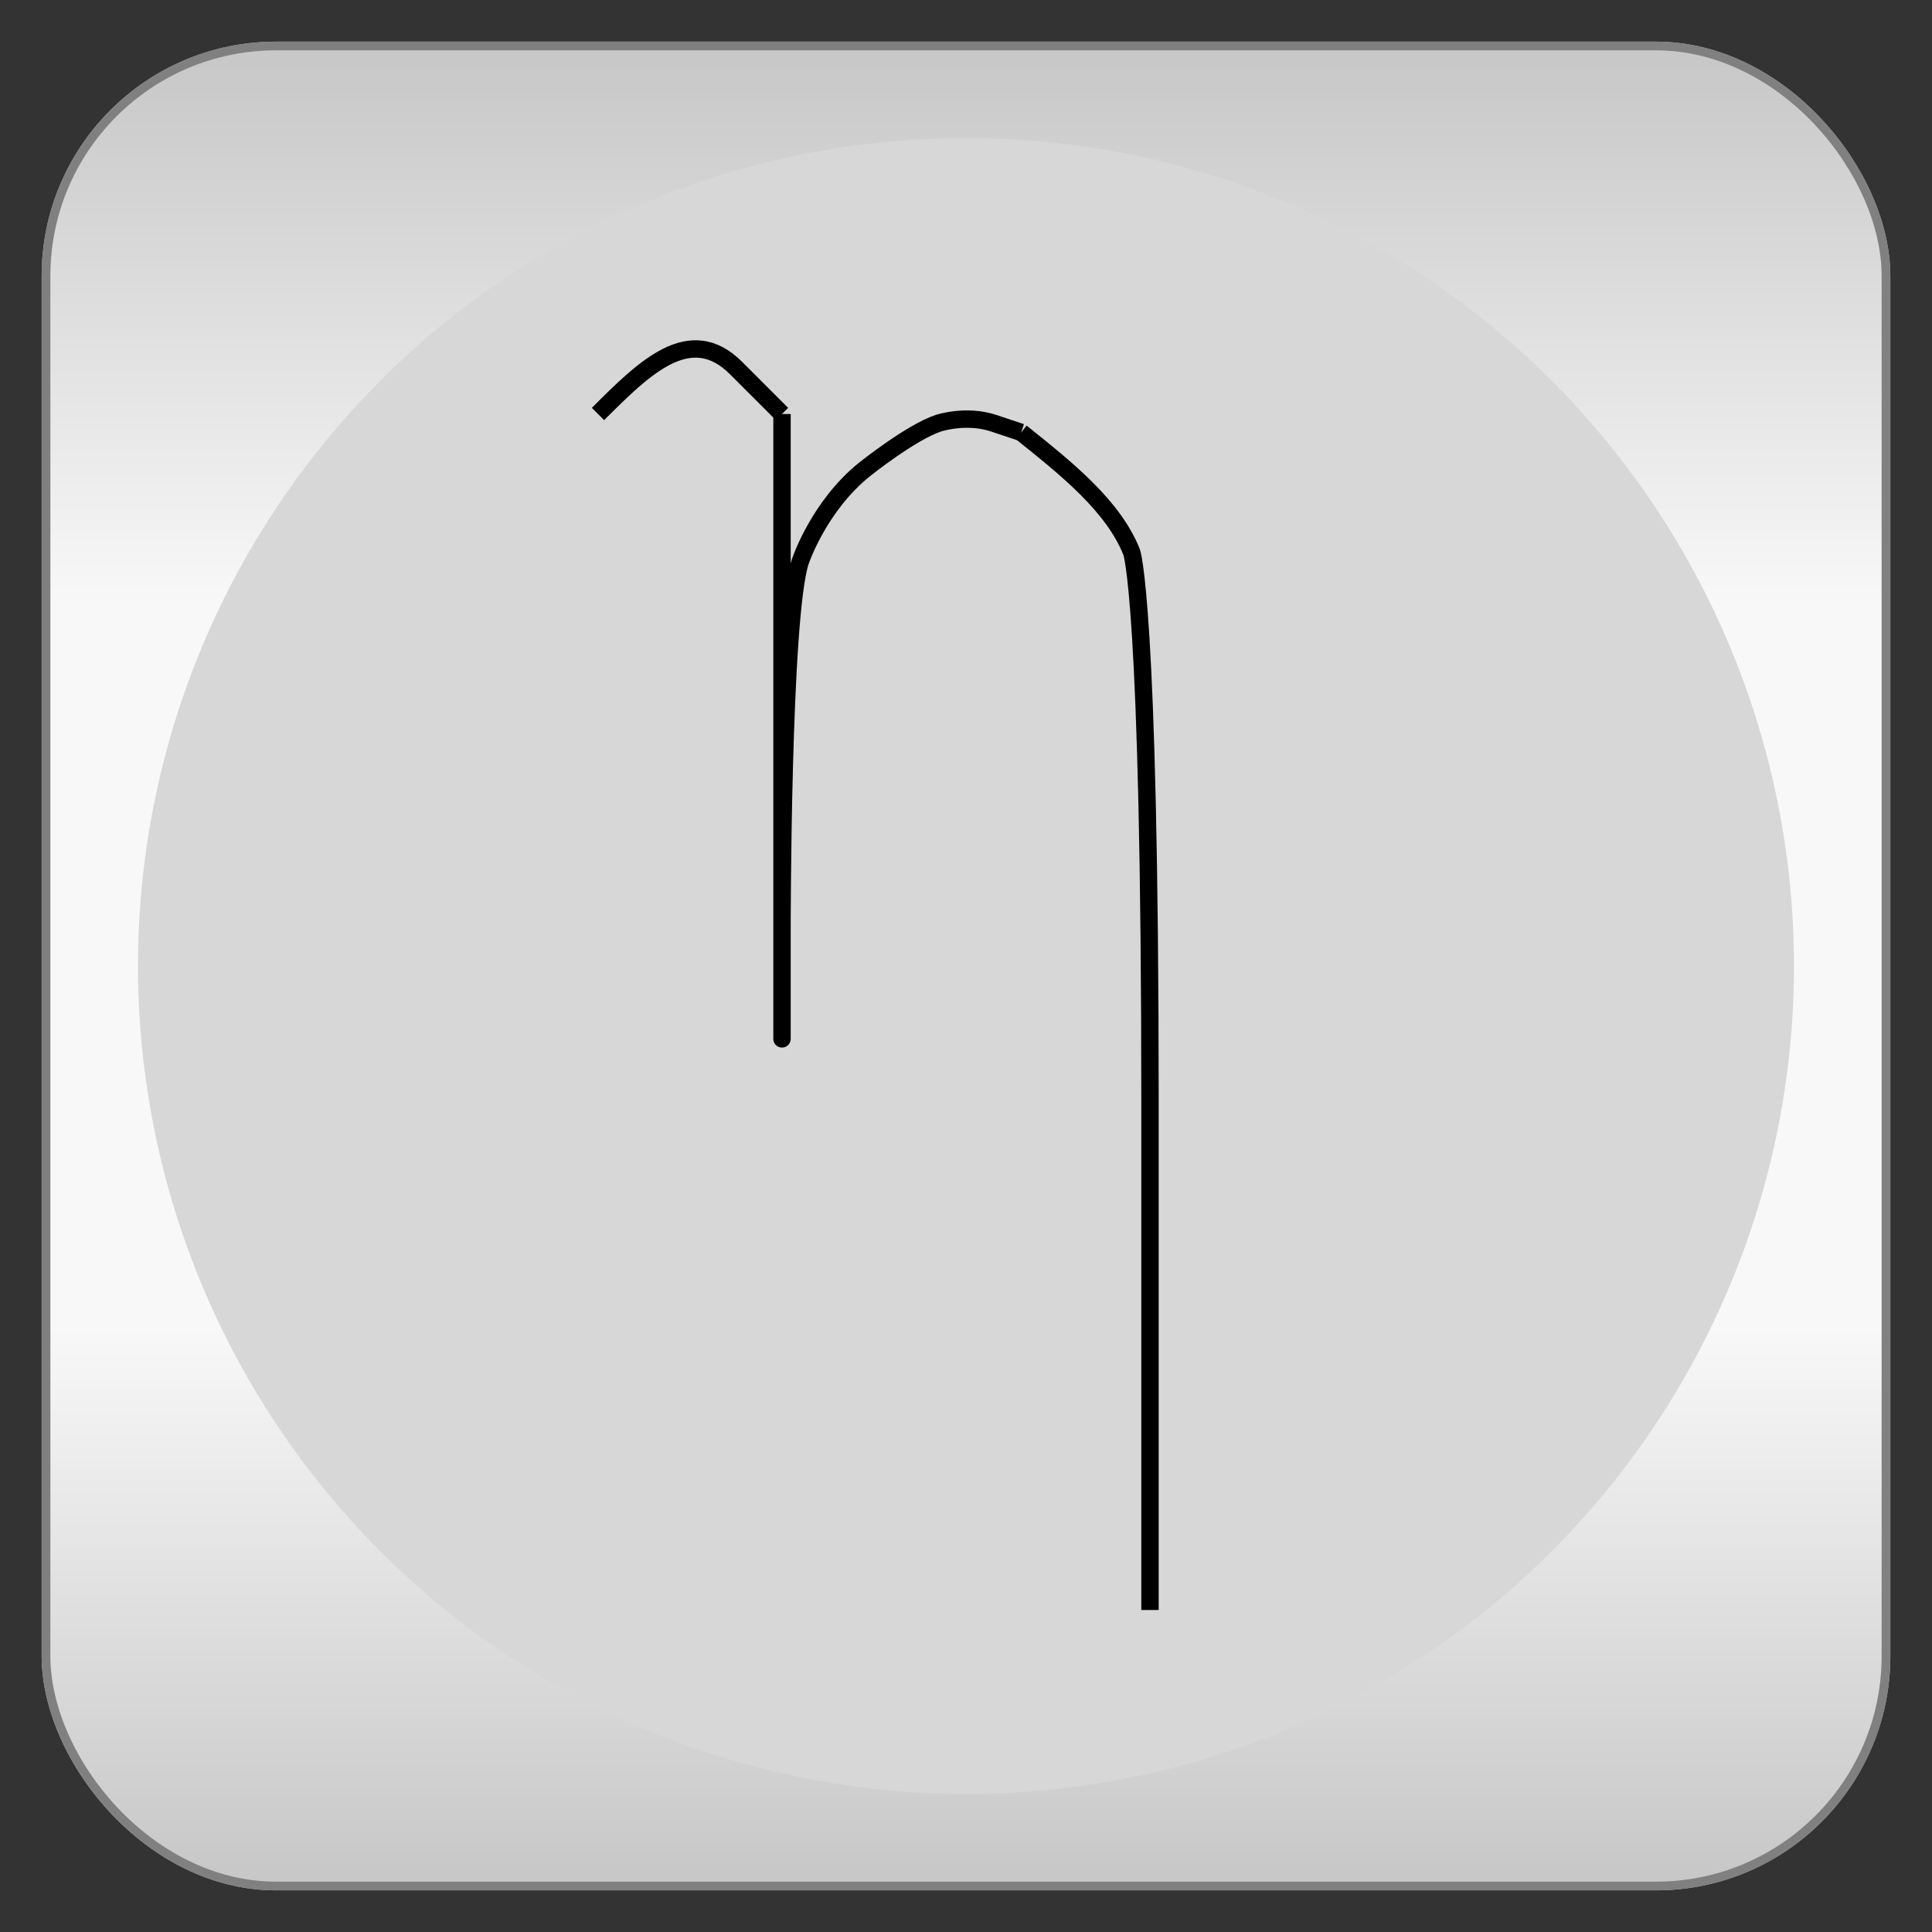 <?xml version="1.0" encoding="utf-8" ?>
<svg baseProfile="full" height="210.0" version="1.1" viewBox="0 0 210.0 210.0" width="210.0" xmlns="http://www.w3.org/2000/svg" xmlns:ev="http://www.w3.org/2001/xml-events" xmlns:xlink="http://www.w3.org/1999/xlink"><rect x="0" y="0" width="210.0" height="210.0" fill="#333333" stroke="none"/><defs /><rect fill="url(#0)" height="200.0" rx="25.0" ry="25.0" stroke="rgb(200,200,200)" stroke-width="0.25mm" width="200.0" x="5.0" y="5.0" /><defs><linearGradient id="0" x1="0%" x2="0%" y1="0%" y2="100%"><stop offset="0" stop-color="rgb(200, 200, 200)" stop-opacity="1" /><stop offset="0.3" stop-color="rgb(248, 248, 248)" stop-opacity="1" /><stop offset="0.7" stop-color="rgb(248, 248, 248)" stop-opacity="1" /><stop offset="1" stop-color="rgb(200, 200, 200)" stop-opacity="1" /></linearGradient></defs><rect fill="none" fill-opacity="0" height="200.0" rx="25.0" ry="25.0" stroke="rgb(128,128,128)" stroke-width="0.25mm" width="200.0" x="5.0" y="5.0" /><defs /><ellipse cx="105.0" cy="105.0" fill="rgb(215,215,215)" fill-opacity="1" rx="90.0" ry="90.0" /><defs /><path d="M 65.0 45.0 C 70.0 40.0 75.0 35.0 80.0 40.0 80.0 40.0 85.0 45.0 85.0 45.0 85.0 45.0 85.0 45.0 85.0 45.0" fill="none" fill-opacity="0" stroke="rgb(0,0,0)" stroke-width="0.5mm" /><defs /><path d="M 85.0 45.0 C 85.0 90.0 85.0 135.0 85.0 101.0 85.0 101.0 85.0 67.0 87.0 61.0 87.0 61.0 89.0 55.0 94.0 51.0 94.0 51.0 99.0 47.0 102.0 46.0 102.0 46.0 105.0 45.0 108.0 46.0 108.0 46.0 111.0 47.0 111.0 47.0" fill="none" fill-opacity="0" stroke="rgb(0,0,0)" stroke-width="0.5mm" /><defs /><path d="M 111.0 47.0 C 116.0 51.0 121.0 55.0 123.0 60.0 123.0 60.0 125.0 65.0 125.0 120.0 125.0 120.0 125.0 175.0 125.0 175.0 125.0 175.0 125.0 175.0 125.0 175.0 125.0 175.0 125.0 175.0 125.0 175.0 125.0 175.0 125.0 175.0 125.0 175.0" fill="none" fill-opacity="0" stroke="rgb(0,0,0)" stroke-width="0.5mm" /><defs /></svg>